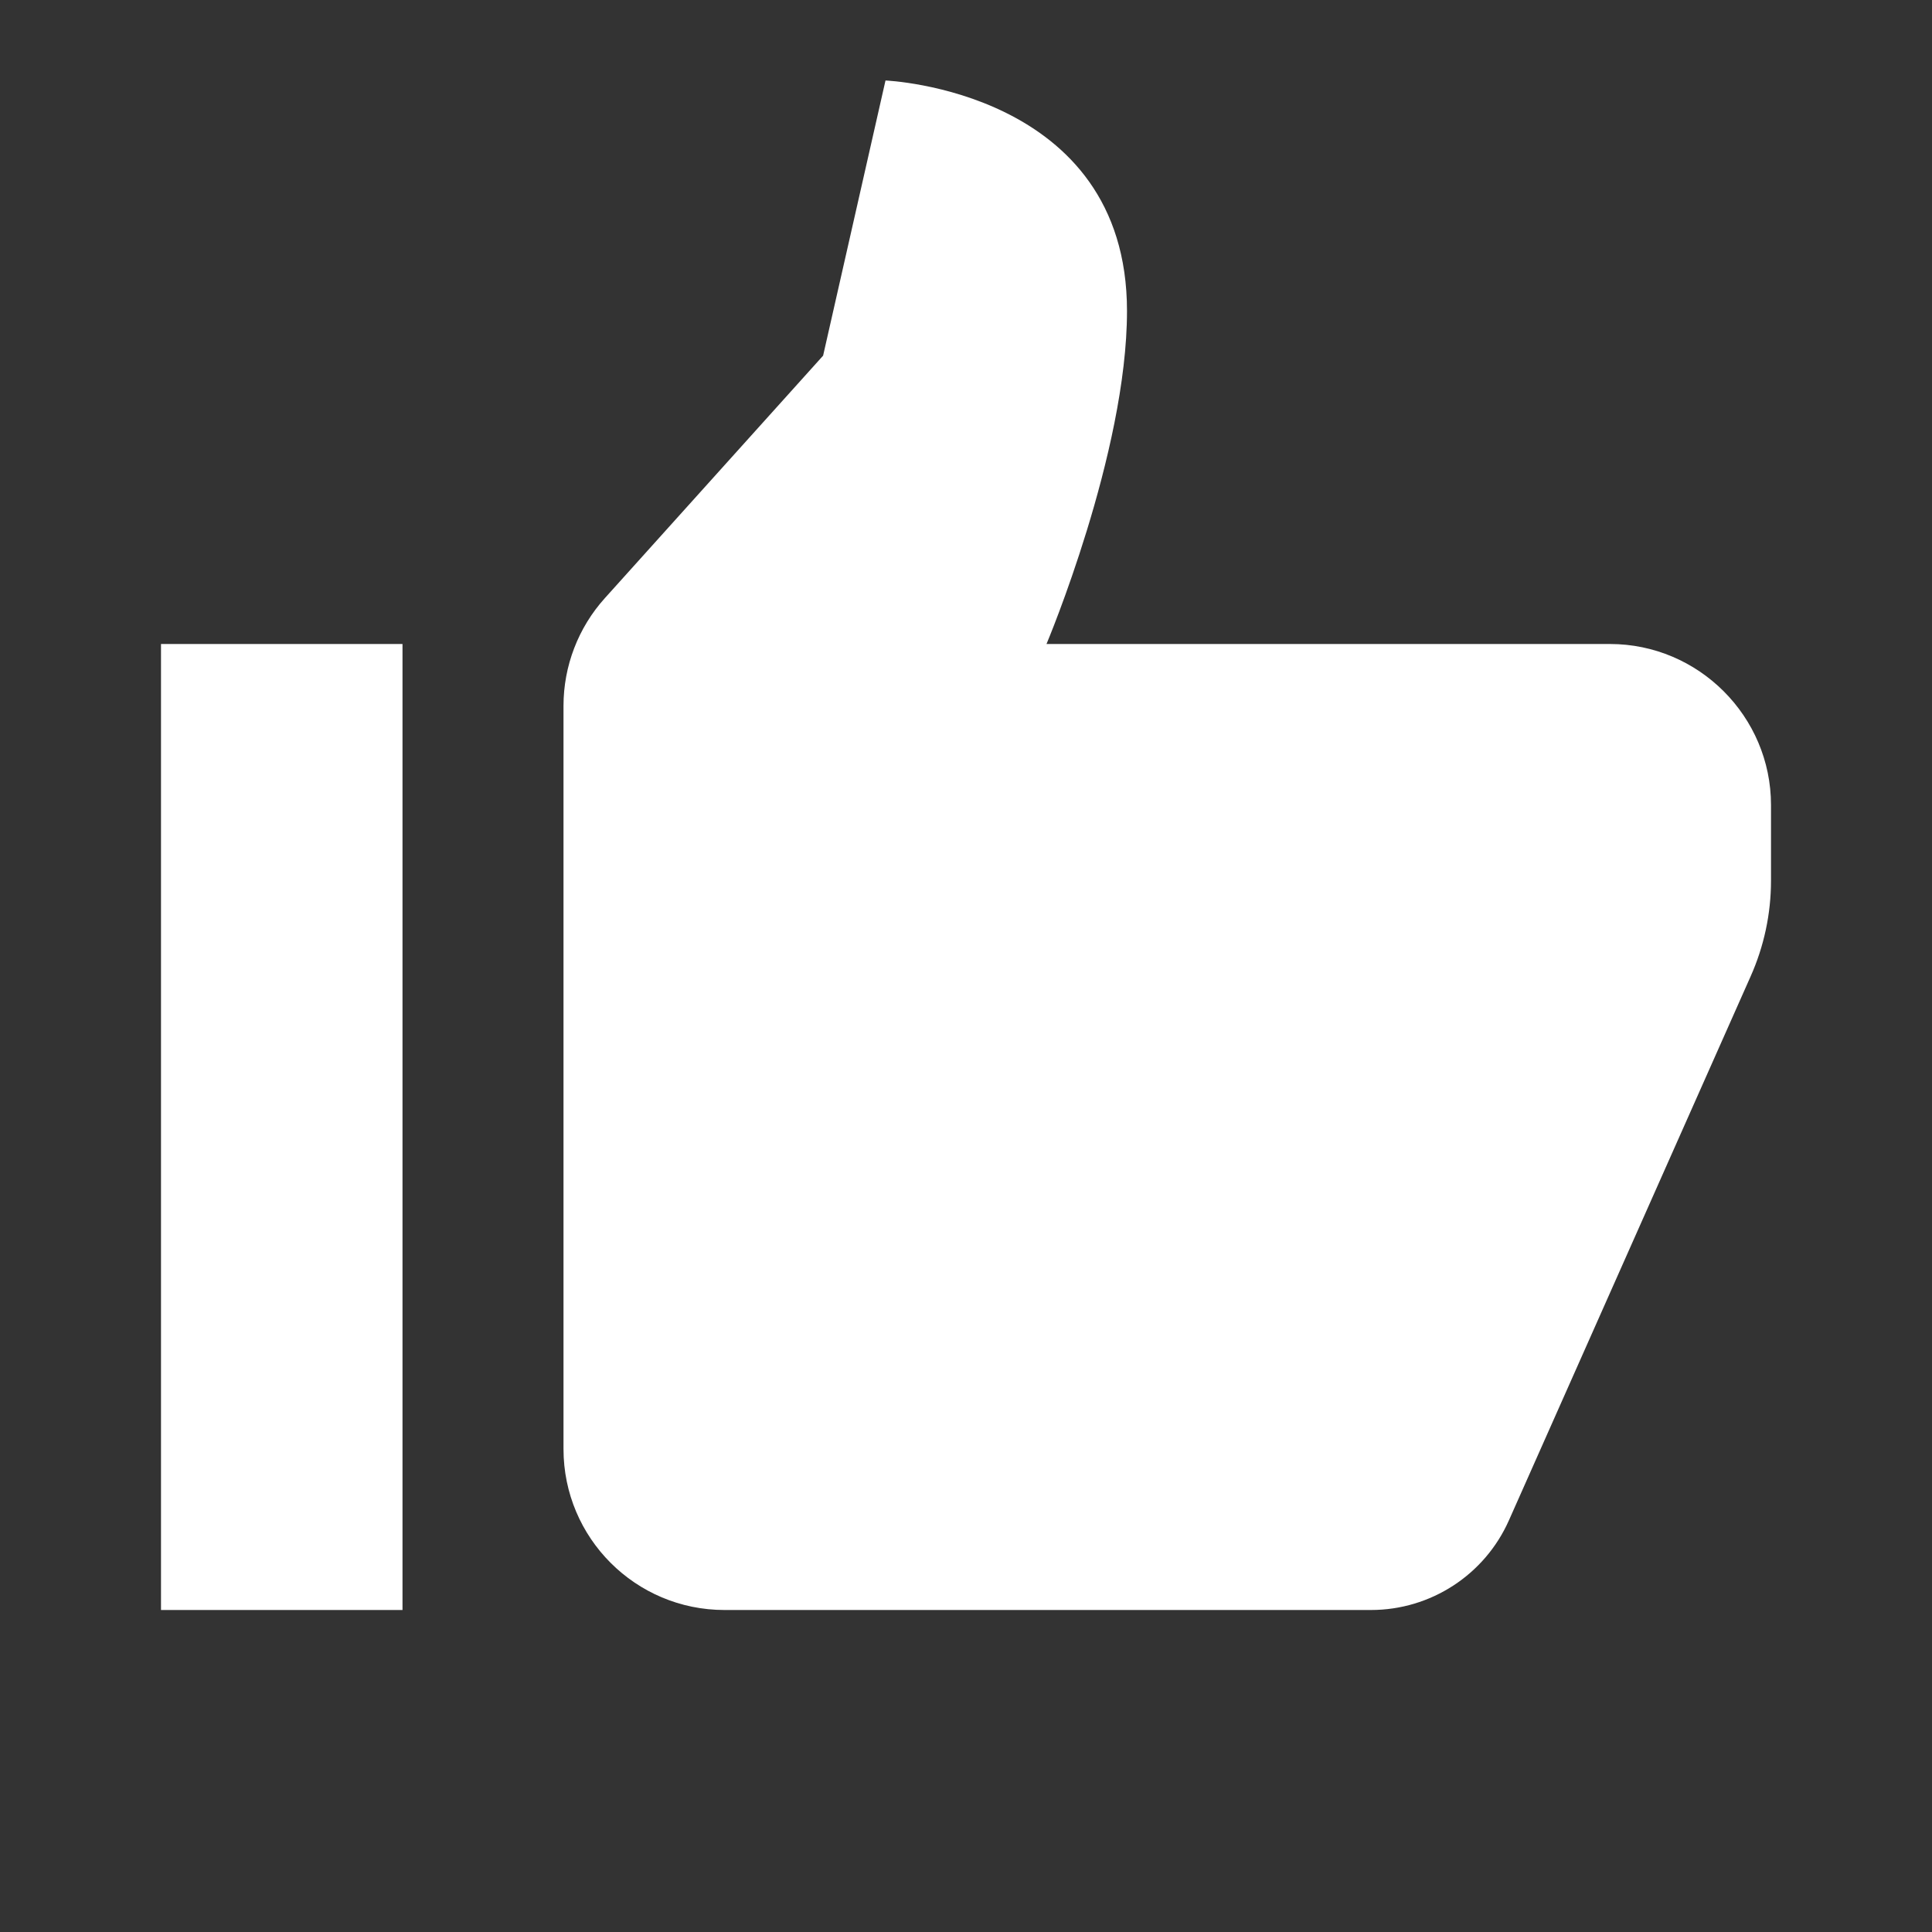 <?xml version="1.0" encoding="UTF-8"?>
<svg width="24px" height="24px" viewBox="0 0 24 24" version="1.1" xmlns="http://www.w3.org/2000/svg" xmlns:xlink="http://www.w3.org/1999/xlink">
    <rect x="0" y="0" width="24" height="24" fill="#333333" stroke="none"/>
    <!-- Generator: Sketch 62 (91390) - https://sketch.com -->
    <title>Icons/like-white</title>
    <desc>Created with Sketch.</desc>
    <g id="Icons/like" stroke="none" stroke-width="1" fill="none" fill-rule="evenodd">
        <g id="icons8-facebook_like" transform="translate(2, 1)" fill="#FFFFFF">
            <path d="M9,0 L8.225,3.418 L5.514,6.43 C5.183,6.797 5,7.274 5,7.768 L5,17 C5,18.105 5.895,19 7,19 L15.031,19 C15.772,19 16.443,18.564 16.744,17.887 L19.746,11.131 C19.913,10.757 20,10.351 20,9.941 L20,9 C20,7.9 19.1,7 18,7 L11,7 C11,7 12,4.629 12,2.863 C12,0.121 9,0 9,0 Z M0,7 L0,19 L3,19 L3,7 L0,7 Z" id="Shape"></path>
        </g>
    </g>
</svg>